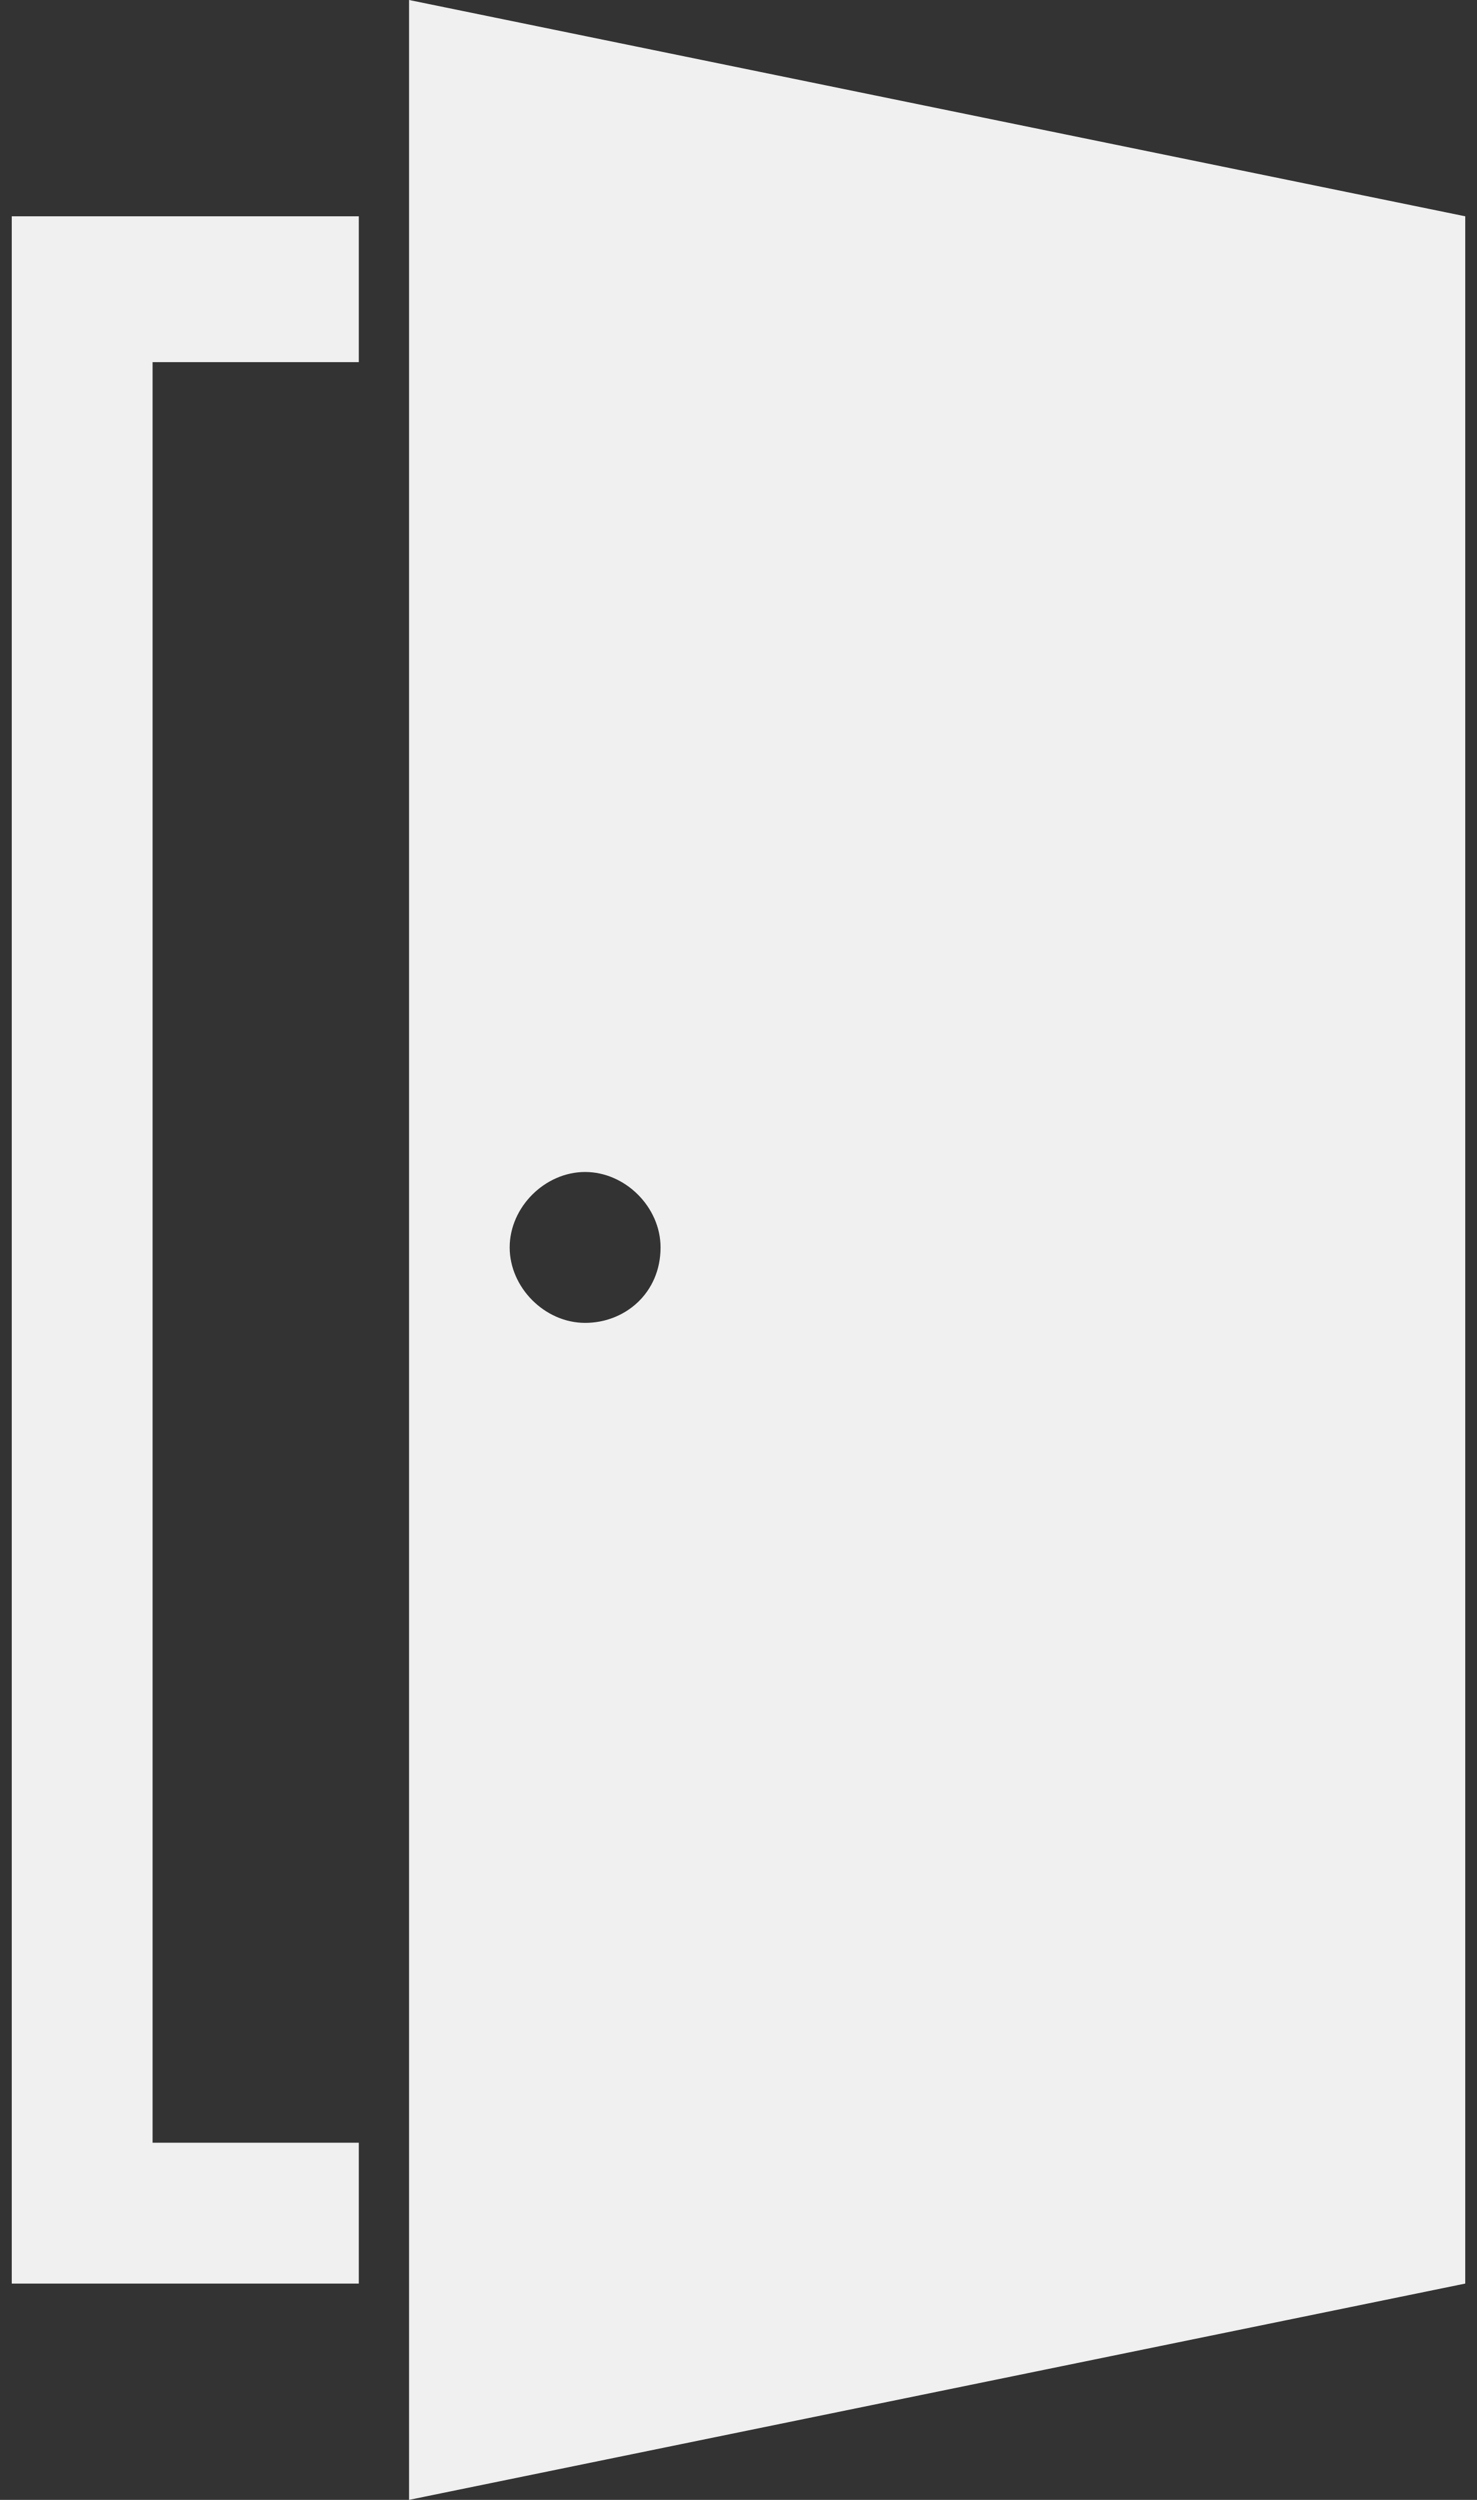 <?xml version="1.0" encoding="UTF-8"?> <svg xmlns="http://www.w3.org/2000/svg" width="26" height="44" viewBox="0 0 26 44" fill="none"><rect x="0" y="0" width="26" height="44" fill="#333333" stroke="none"/><path d="M0.207 3.807H6.316V6.374H2.686V37.714H6.316V40.193H0.207V3.807ZM7.201 0V44L25.793 40.193V3.807L7.201 0ZM10.3 23.284C9.592 23.284 8.972 22.664 8.972 21.956C8.972 21.247 9.592 20.628 10.3 20.628C11.008 20.628 11.628 21.247 11.628 21.956C11.628 22.753 11.008 23.284 10.3 23.284Z" fill="#F0F0F0"></path></svg> 